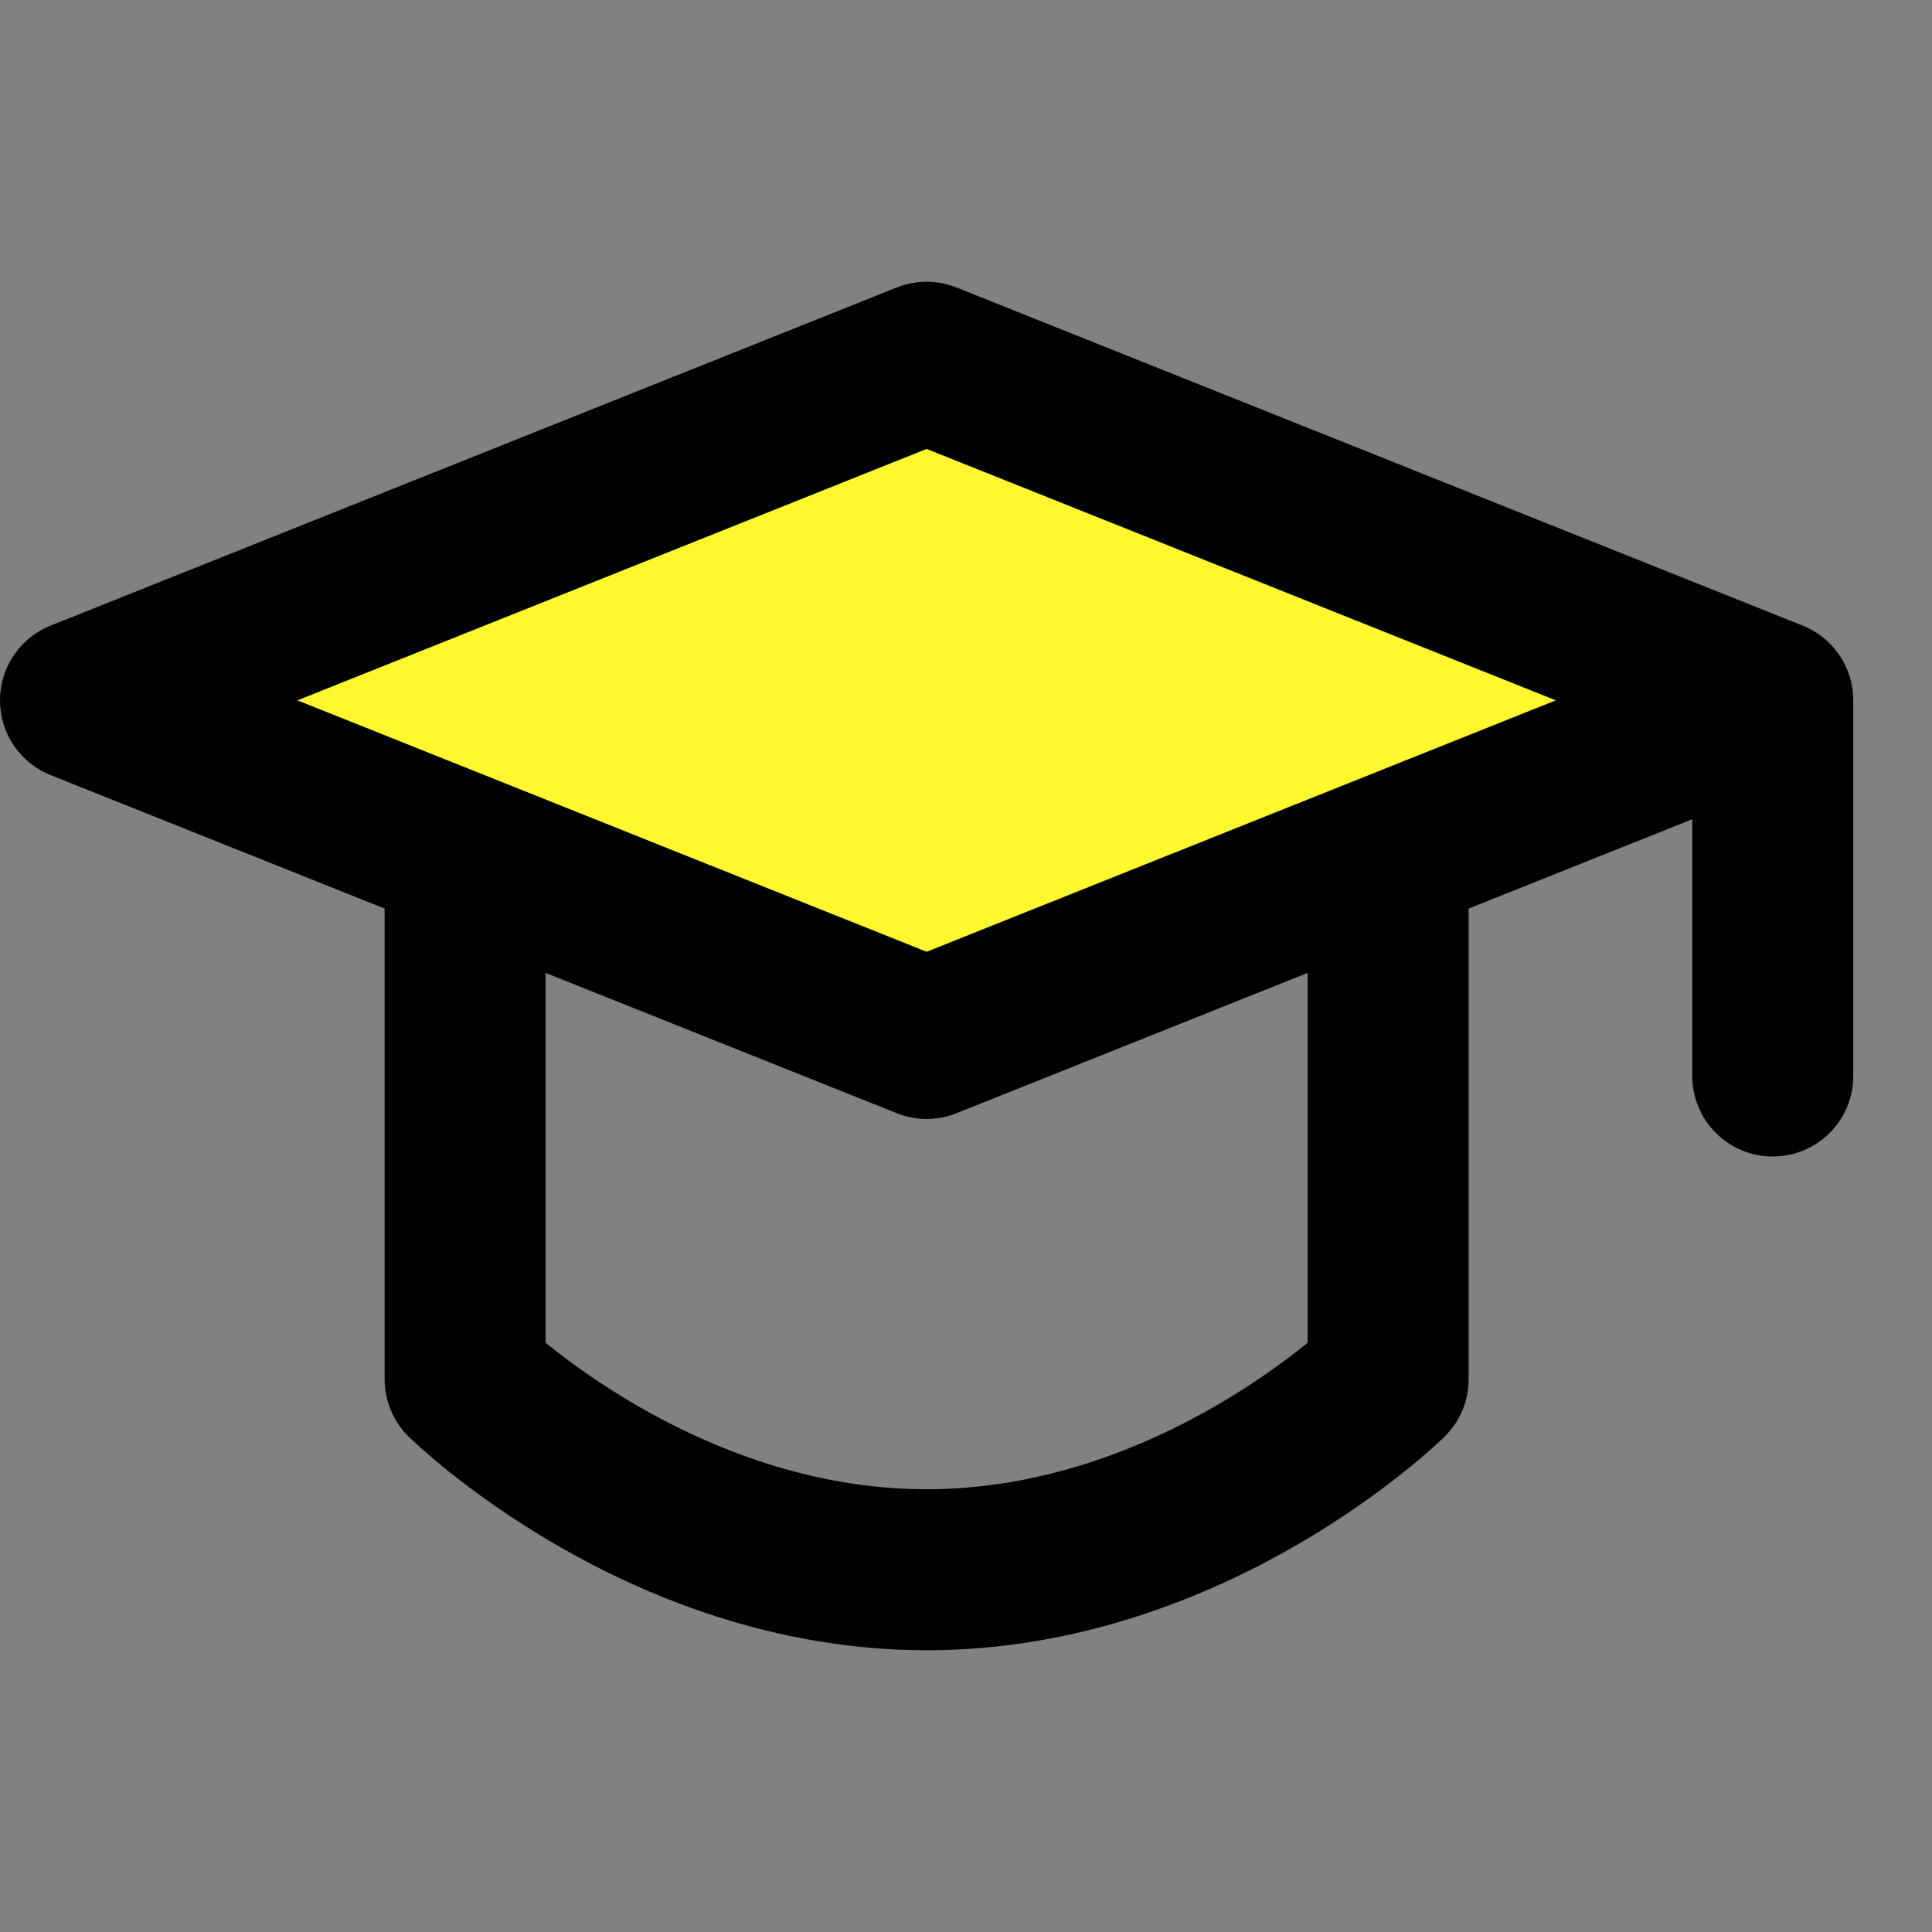 <svg xmlns="http://www.w3.org/2000/svg" width="800" height="800" fill="none" viewBox="0 0 48 48"><rect x="0" y="0" width="48" height="48" fill="#808080" stroke="none"/><path fill="#fff" fill-opacity=".01" d="M0 0h48v48H0z"/><path fill="#fff82e" stroke="#000" stroke-linejoin="round" stroke-width="4" d="M2 17.4 23.022 9l21.022 8.4-21.022 8.4L2 17.4Z"/><path stroke="#000" stroke-linecap="round" stroke-linejoin="round" stroke-width="4" d="M44.044 17.51v9.223m-32.488-4.908v12.442S16.366 39 23.021 39c6.657 0 11.467-4.733 11.467-4.733V21.825"/></svg>
